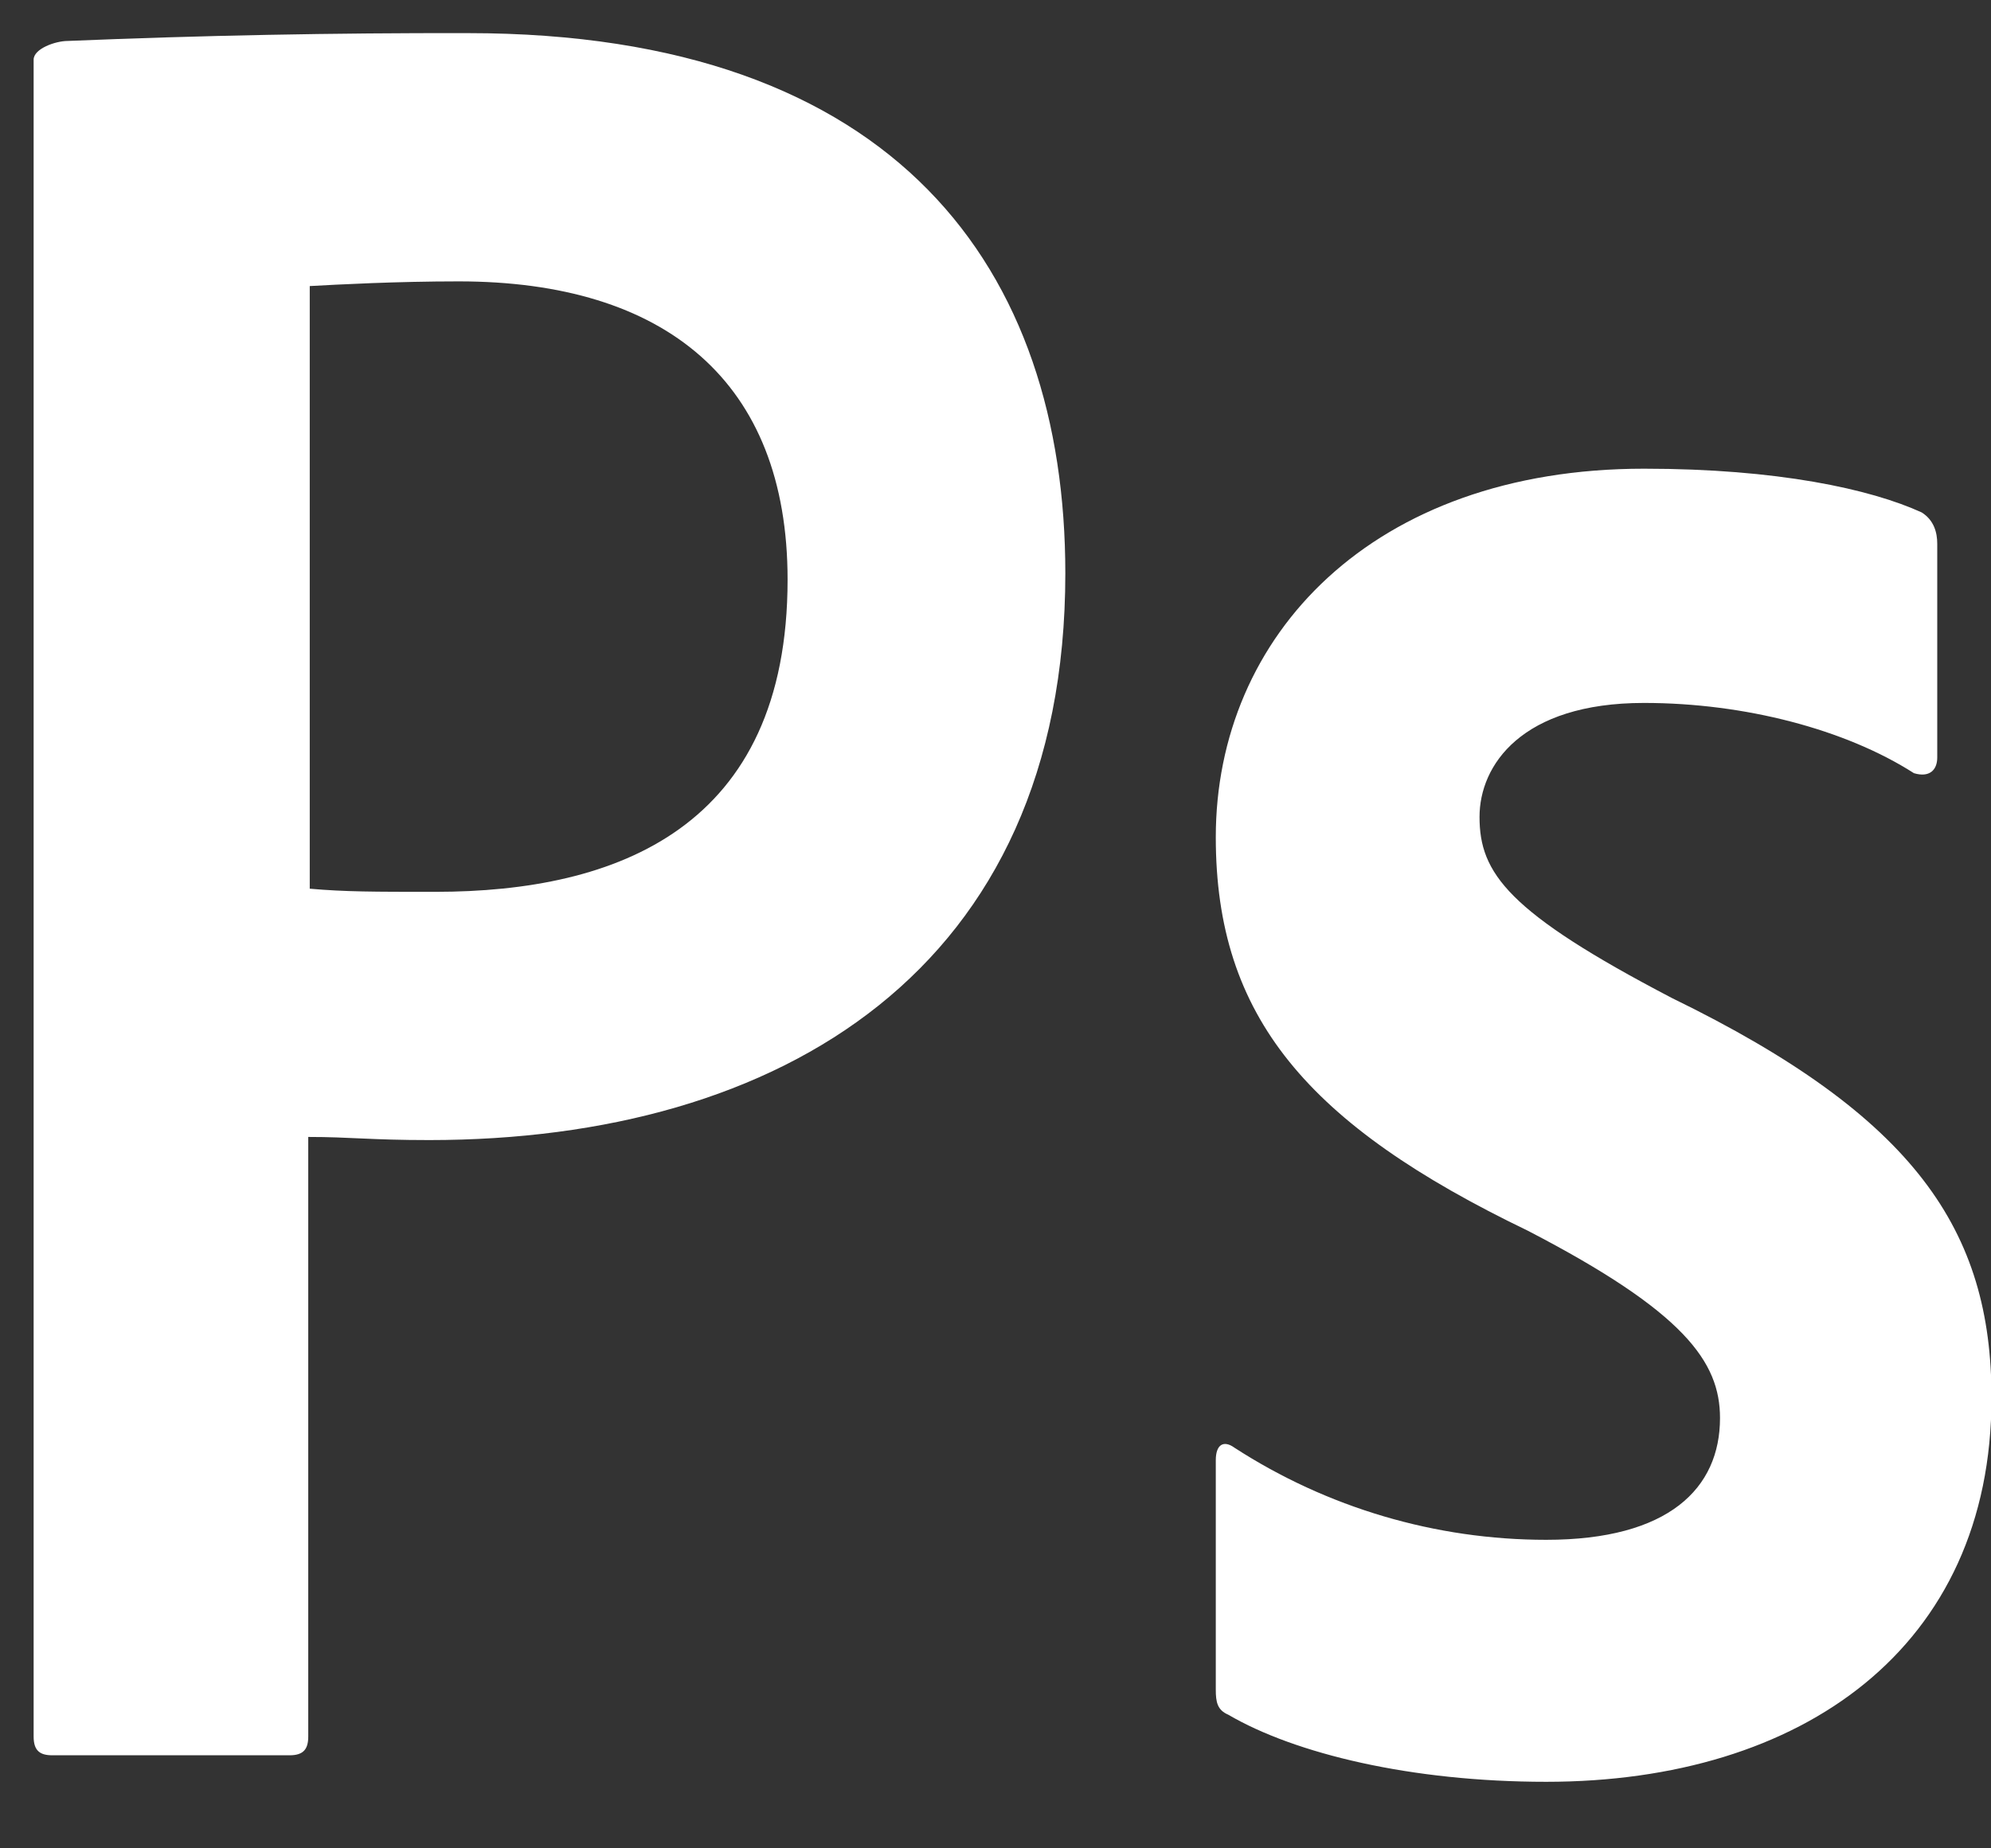 <svg width="28" height="26" viewBox="0 0 28 26" fill="none" xmlns="http://www.w3.org/2000/svg">
<rect x="0" y="0" width="28" height="26" fill="#333333" stroke="none"/>
<path fill-rule="evenodd" clip-rule="evenodd" d="M23.12 9.888C21.396 9.888 20.807 10.766 20.807 11.491C20.807 12.281 21.2 12.831 23.513 14.039C26.938 15.708 28.007 17.311 28.007 19.661C28.007 23.175 25.345 25.064 21.745 25.064C19.847 25.064 18.211 24.669 17.273 24.12C17.12 24.054 17.098 23.944 17.098 23.768V20.54C17.098 20.32 17.208 20.254 17.36 20.364C18.666 21.21 20.189 21.66 21.745 21.66C23.469 21.66 24.189 20.935 24.189 19.947C24.189 19.157 23.687 18.453 21.484 17.311C18.385 15.818 17.098 14.302 17.098 11.777C17.098 8.943 19.302 6.593 23.12 6.593C24.996 6.593 26.305 6.879 27.025 7.208C27.2 7.318 27.244 7.494 27.244 7.648V10.656C27.244 10.832 27.134 10.942 26.916 10.876C25.956 10.261 24.538 9.888 23.12 9.888ZM4.356 12.501C4.858 12.545 5.251 12.545 6.124 12.545C8.676 12.545 11.076 11.645 11.076 8.153C11.076 5.363 9.353 3.958 6.451 3.958C5.578 3.958 4.749 4.002 4.356 4.024V12.501ZM0.473 0.839C0.473 0.686 0.778 0.576 0.953 0.576C2.828 0.498 4.705 0.462 6.582 0.466C12.625 0.466 14.982 3.804 14.982 8.065C14.982 13.643 10.967 16.037 6.036 16.037C5.207 16.037 4.924 15.993 4.335 15.993V24.427C4.335 24.603 4.269 24.691 4.073 24.691H0.735C0.56 24.691 0.473 24.625 0.473 24.427V0.84V0.839Z" fill="white"/>
</svg>
